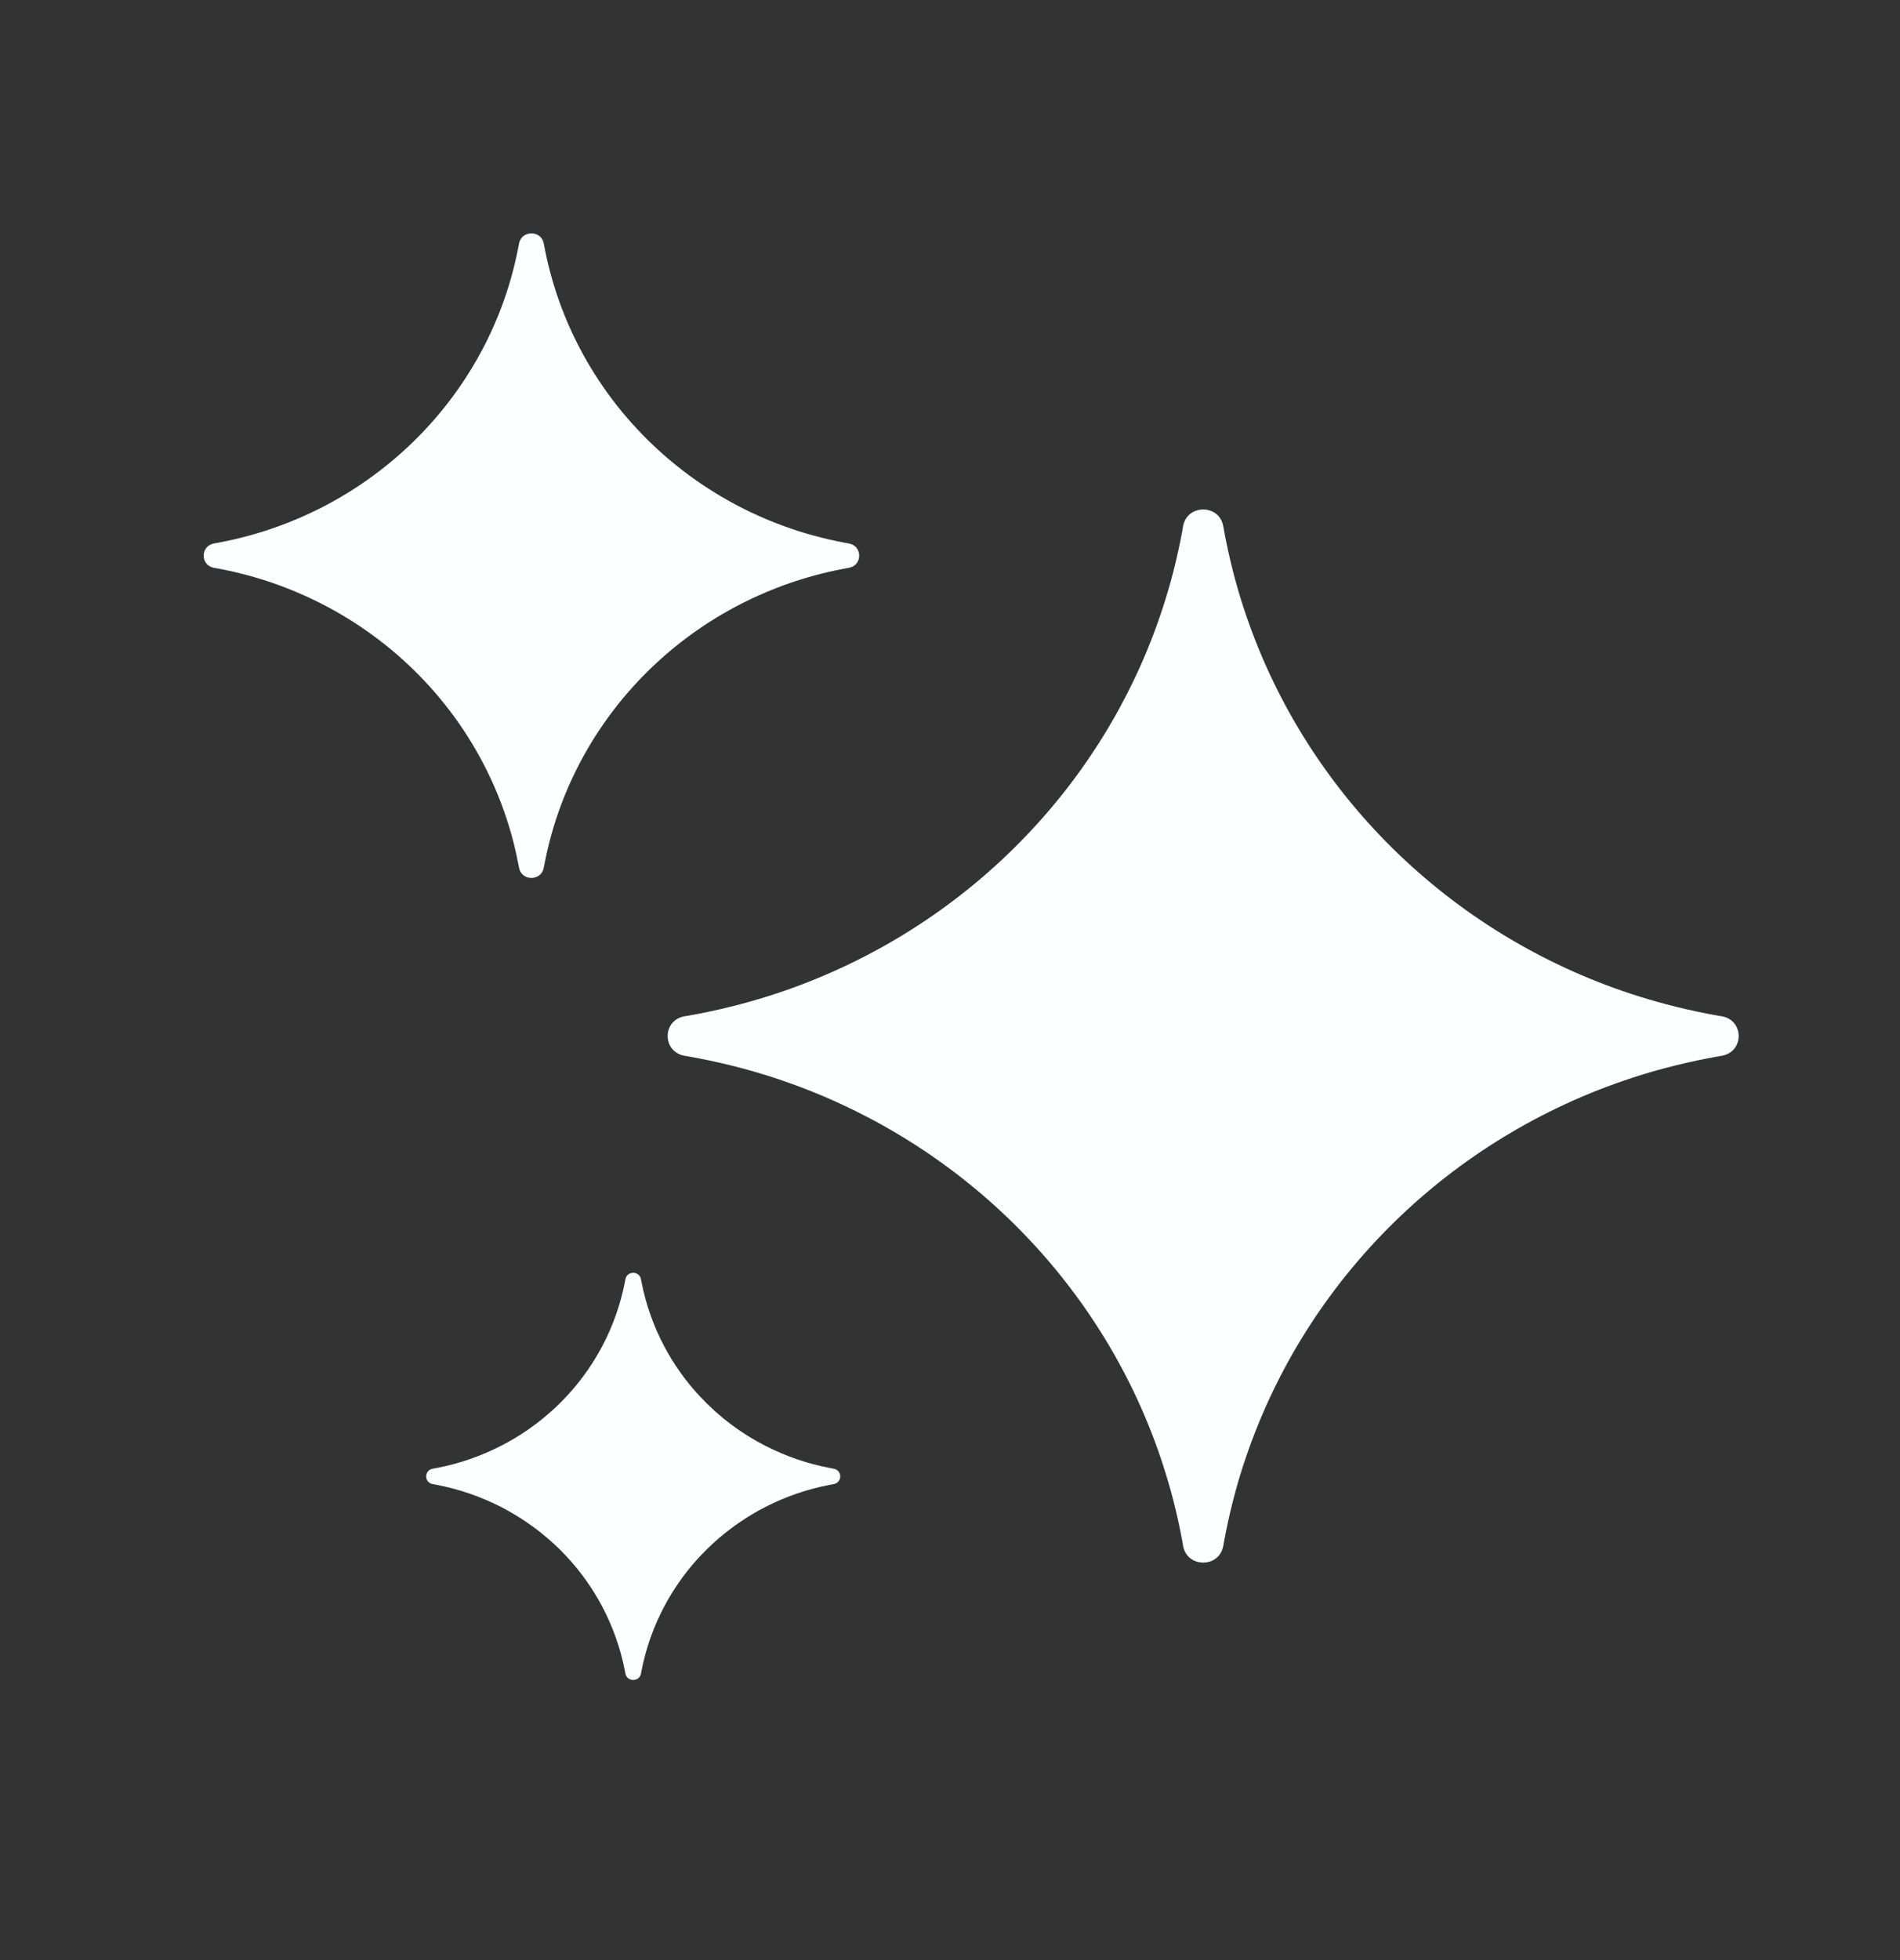 <svg width="32" height="33" viewBox="0 0 32 33" fill="none" xmlns="http://www.w3.org/2000/svg">
<rect x="0" y="0" width="32" height="33" fill="#333333" stroke="none"/>
<g clip-path="url(#clip0_1518_21911)">
<path fill-rule="evenodd" clip-rule="evenodd" d="M4.693 9.85C4.367 9.732 4.029 9.639 3.681 9.574C3.656 9.569 3.63 9.564 3.604 9.56C3.372 9.519 3.372 9.191 3.604 9.15C3.63 9.145 3.656 9.141 3.681 9.136C4.029 9.07 4.367 8.978 4.693 8.859C4.887 8.789 5.077 8.709 5.262 8.621C6.544 8.009 7.581 6.989 8.203 5.73C8.293 5.548 8.374 5.361 8.446 5.17C8.566 4.85 8.661 4.518 8.727 4.176C8.732 4.151 8.737 4.126 8.742 4.1C8.783 3.872 9.117 3.872 9.158 4.1C9.163 4.126 9.168 4.151 9.173 4.176C9.239 4.518 9.334 4.85 9.454 5.17C9.526 5.361 9.607 5.548 9.697 5.73C10.319 6.989 11.357 8.009 12.638 8.621C12.823 8.709 13.013 8.789 13.207 8.859C13.533 8.978 13.871 9.07 14.219 9.136C14.245 9.141 14.27 9.145 14.296 9.15C14.529 9.191 14.529 9.519 14.296 9.56C14.27 9.564 14.245 9.569 14.219 9.574C13.871 9.639 13.533 9.732 13.207 9.85C13.013 9.921 12.823 10.001 12.638 10.089C11.357 10.7 10.319 11.72 9.697 12.979C9.607 13.161 9.526 13.348 9.454 13.539C9.334 13.859 9.239 14.191 9.173 14.534C9.168 14.559 9.163 14.584 9.158 14.609C9.117 14.838 8.783 14.838 8.742 14.609C8.737 14.584 8.732 14.559 8.727 14.534C8.661 14.191 8.566 13.859 8.446 13.539C8.374 13.348 8.293 13.161 8.203 12.979C7.581 11.72 6.544 10.7 5.262 10.089C5.077 10.001 4.887 9.921 4.693 9.85ZM12.469 17.978C12.241 17.918 12.011 17.865 11.777 17.82C11.741 17.813 11.704 17.806 11.668 17.799L11.656 17.797L11.641 17.794C11.618 17.79 11.593 17.786 11.542 17.777L11.524 17.774C11.152 17.704 11.152 17.181 11.524 17.111L11.542 17.108C11.593 17.099 11.618 17.095 11.641 17.091L11.656 17.088L11.668 17.086C11.704 17.079 11.741 17.073 11.777 17.066C12.011 17.02 12.241 16.967 12.469 16.907C12.663 16.856 12.855 16.799 13.045 16.737C16.111 15.732 18.524 13.36 19.546 10.346C19.609 10.16 19.667 9.971 19.72 9.78C19.781 9.557 19.835 9.33 19.881 9.101C19.888 9.065 19.895 9.029 19.902 8.993L19.904 8.982L19.907 8.967C19.911 8.945 19.915 8.92 19.924 8.871L19.924 8.87L19.927 8.852C19.998 8.486 20.531 8.486 20.601 8.852L20.604 8.87C20.613 8.919 20.618 8.944 20.622 8.967L20.625 8.982L20.627 8.993C20.634 9.029 20.641 9.065 20.648 9.101C20.694 9.33 20.748 9.557 20.809 9.78C20.861 9.971 20.919 10.16 20.983 10.346C22.005 13.36 24.418 15.732 27.484 16.737C27.674 16.799 27.866 16.856 28.06 16.907C28.287 16.967 28.518 17.02 28.752 17.066C28.788 17.073 28.825 17.079 28.861 17.086L28.872 17.088L28.887 17.091C28.91 17.095 28.936 17.099 28.986 17.108L29.004 17.111C29.376 17.181 29.376 17.704 29.004 17.774L28.986 17.777L28.933 17.786L28.887 17.794L28.872 17.797L28.861 17.799C28.825 17.806 28.788 17.813 28.752 17.82C28.518 17.865 28.287 17.918 28.06 17.978C27.866 18.029 27.674 18.086 27.484 18.148C24.418 19.153 22.005 21.525 20.983 24.539C20.919 24.725 20.861 24.914 20.809 25.105C20.748 25.328 20.694 25.555 20.648 25.785C20.641 25.821 20.634 25.857 20.627 25.892L20.625 25.903L20.622 25.918L20.616 25.951L20.605 26.014L20.601 26.033C20.531 26.399 19.998 26.399 19.927 26.033L19.924 26.016C19.915 25.966 19.911 25.941 19.907 25.918L19.904 25.903L19.902 25.892C19.895 25.857 19.888 25.821 19.881 25.785C19.835 25.555 19.781 25.328 19.72 25.105C19.667 24.914 19.609 24.725 19.546 24.539C18.524 21.525 16.111 19.153 13.045 18.148C12.855 18.086 12.663 18.029 12.469 17.978ZM7.337 24.995C7.728 25.068 8.098 25.197 8.44 25.372C8.591 25.45 8.738 25.537 8.877 25.633C9.266 25.899 9.604 26.231 9.875 26.613C9.972 26.75 10.061 26.894 10.14 27.043C10.318 27.379 10.449 27.743 10.524 28.127C10.527 28.143 10.53 28.159 10.533 28.175C10.559 28.32 10.77 28.32 10.796 28.175C10.799 28.159 10.802 28.143 10.805 28.127C10.88 27.743 11.01 27.379 11.189 27.043C11.268 26.894 11.357 26.75 11.454 26.613C11.725 26.231 12.063 25.899 12.452 25.633C12.591 25.537 12.737 25.45 12.889 25.372C13.23 25.197 13.601 25.068 13.992 24.995C14.008 24.992 14.024 24.989 14.041 24.986C14.188 24.96 14.188 24.753 14.041 24.727C14.024 24.724 14.008 24.721 13.992 24.718C13.601 24.645 13.23 24.516 12.889 24.341C12.737 24.263 12.591 24.176 12.452 24.081C12.063 23.814 11.725 23.482 11.454 23.1C11.357 22.963 11.268 22.819 11.189 22.67C11.01 22.334 10.88 21.97 10.805 21.586C10.802 21.57 10.799 21.554 10.796 21.538C10.77 21.393 10.559 21.393 10.533 21.538C10.53 21.554 10.527 21.57 10.524 21.586C10.449 21.97 10.318 22.334 10.14 22.67C10.061 22.819 9.972 22.963 9.875 23.1C9.604 23.482 9.266 23.814 8.877 24.081C8.738 24.176 8.591 24.263 8.44 24.341C8.098 24.516 7.728 24.645 7.337 24.718C7.32 24.721 7.304 24.724 7.288 24.727C7.141 24.753 7.141 24.96 7.288 24.986C7.304 24.989 7.32 24.992 7.337 24.995Z" fill="#FCFEFF"/>
</g>
<defs>
<clipPath id="clip0_1518_21911">
<rect width="27.429" height="27.429" fill="white" transform="translate(2.285 2.786)"/>
</clipPath>
</defs>
</svg>
